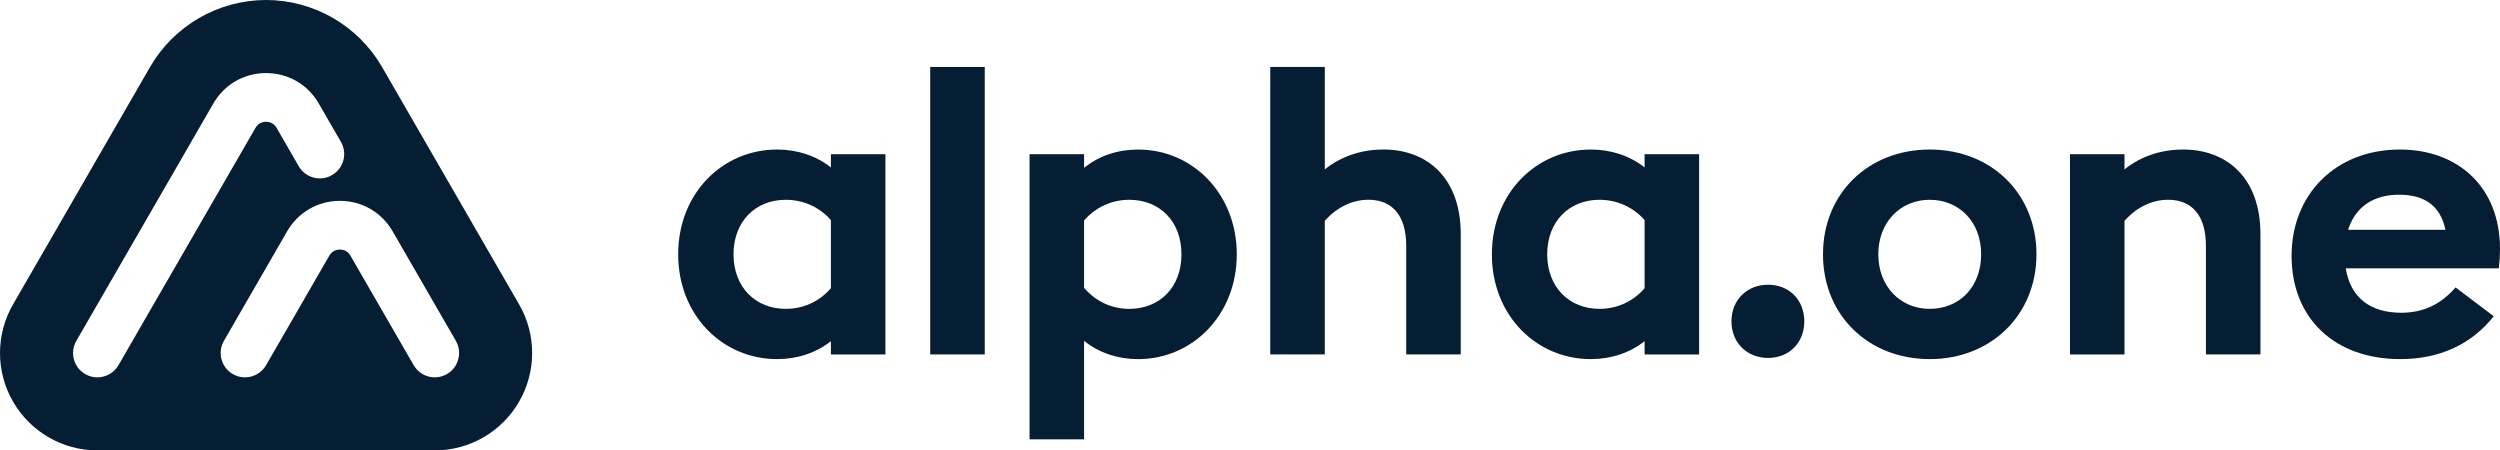 <?xml version="1.0" encoding="utf-8"?>
<svg xmlns="http://www.w3.org/2000/svg" id="Layer_1" viewBox="0 0 1310.26 236.06">
  <defs>
    <style>.cls-1{fill:#061e33;stroke-width:0px;}</style>
  </defs>
  <path class="cls-1" d="m272.04,159.5l-71.82-124.41C187.72,13.45,164.43,0,139.44,0s-48.28,13.45-60.78,35.09L6.85,159.5c-9.13,15.78-9.13,35.24,0,51.04,9.13,15.78,25.97,25.52,44.2,25.52h176.8c18.23,0,35.1-9.74,44.2-25.52,9.13-15.8,9.13-35.26,0-51.04m-221.02,38.28c-2.16,0-4.35-.55-6.37-1.72-6.1-3.51-8.19-11.33-4.65-17.41L111.82,54.24c5.76-9.98,16.09-15.94,27.62-15.94s21.86,5.96,27.62,15.94l11.62,20.13c3.53,6.08,1.43,13.9-4.68,17.41-6.1,3.53-13.9,1.43-17.43-4.66l-11.62-20.13c-1.65-2.88-4.41-3.18-5.51-3.18s-3.86.31-5.53,3.18l-71.82,124.41c-2.37,4.08-6.65,6.37-11.06,6.37m183.21-1.72c-2.02,1.16-4.21,1.72-6.37,1.72-4.41,0-8.7-2.29-11.07-6.39l-33.15-57.41c-1.65-2.88-4.41-3.18-5.51-3.18s-3.88.31-5.53,3.18l-33.15,57.41c-3.53,6.1-11.33,8.21-17.43,4.67-6.11-3.51-8.19-11.33-4.66-17.43l33.13-57.41c5.78-9.98,16.11-15.94,27.64-15.94s21.84,5.96,27.62,15.94l33.15,57.41c3.51,6.11,1.43,13.92-4.68,17.43"/>
  <path class="cls-1" d="m435.48,87.76c-7.76-6.13-17.56-9.39-28.18-9.39-28.58,0-51.86,22.87-51.86,54.92s23.28,54.92,51.86,54.92c10.62,0,20.42-3.27,28.18-9.39v6.94h28.58v-104.94h-28.58v6.94Zm0,63.29c-6.33,7.35-14.9,10.82-23.68,10.82-15.72,0-27.36-11.23-27.36-28.58s11.64-28.58,27.36-28.58c8.78,0,17.35,3.47,23.68,10.62v35.73Z"/>
  <rect class="cls-1" x="487.53" y="35.09" width="28.58" height="150.67"/>
  <path class="cls-1" d="m596.55,78.37c-10.62,0-20.62,3.27-28.38,9.6v-7.15h-28.58v149.45h28.58v-51.65c7.76,6.33,17.76,9.6,28.38,9.6,28.38,0,51.65-23.07,51.65-54.92s-23.27-54.92-51.65-54.92m-4.7,83.5c-8.98,0-17.35-3.67-23.68-11.03v-35.32c6.33-7.14,14.7-10.82,23.68-10.82,15.92,0,27.36,11.23,27.36,28.58s-11.43,28.58-27.36,28.58"/>
  <path class="cls-1" d="m724.96,78.37c-11.23,0-22.05,3.47-30.63,10.41v-53.7h-28.58v150.67h28.58v-70.03c6.74-7.55,14.91-11.03,22.87-11.03,12.25,0,19.8,7.96,19.8,24.09v56.96h28.58v-63.09c0-28.38-16.54-44.3-40.63-44.3"/>
  <path class="cls-1" d="m861.94,87.76c-7.76-6.13-17.56-9.39-28.18-9.39-28.58,0-51.86,22.87-51.86,54.92s23.28,54.92,51.86,54.92c10.62,0,20.42-3.27,28.18-9.39v6.94h28.58v-104.94h-28.58v6.94Zm0,63.29c-6.33,7.35-14.9,10.82-23.68,10.82-15.72,0-27.36-11.23-27.36-28.58s11.64-28.58,27.36-28.58c8.78,0,17.35,3.47,23.68,10.62v35.73Z"/>
  <path class="cls-1" d="m926.65,149.22c-11.02,0-19.19,7.96-19.19,19.19s8.17,19.19,19.19,19.19,18.99-7.96,18.99-19.19-7.96-19.19-18.99-19.19"/>
  <path class="cls-1" d="m1011.38,78.37c-32.26,0-55.94,23.07-55.94,54.92s23.69,54.92,55.94,54.92,55.94-23.28,55.94-54.92-23.48-54.92-55.94-54.92m0,83.5c-15.31,0-26.95-11.64-26.95-28.58s11.64-28.58,26.95-28.58,26.95,11.43,26.95,28.58-11.43,28.58-26.95,28.58"/>
  <path class="cls-1" d="m1144.08,78.37c-11.23,0-22.05,3.47-30.62,10.41v-7.96h-28.58v104.94h28.58v-70.03c6.74-7.55,14.9-11.03,22.87-11.03,12.25,0,19.8,7.96,19.8,24.09v56.96h28.58v-63.09c0-28.38-16.54-44.3-40.63-44.3"/>
  <path class="cls-1" d="m1310.26,130.43c0-32.26-21.85-52.06-52.47-52.06-33.48,0-56.76,23.27-56.76,55.74s22.25,54.1,56.96,54.1c20.41,0,37.16-7.55,49-22.46l-20.01-15.11c-8.37,9.59-17.76,13.27-28.58,13.27-16.13,0-26.54-7.96-28.99-23.27h80.24c.41-3.47.61-6.74.61-10.21m-79.62-10c3.88-12.04,13.27-18.38,26.75-18.38s21.64,5.92,24.3,18.38h-51.04Z"/>
</svg>